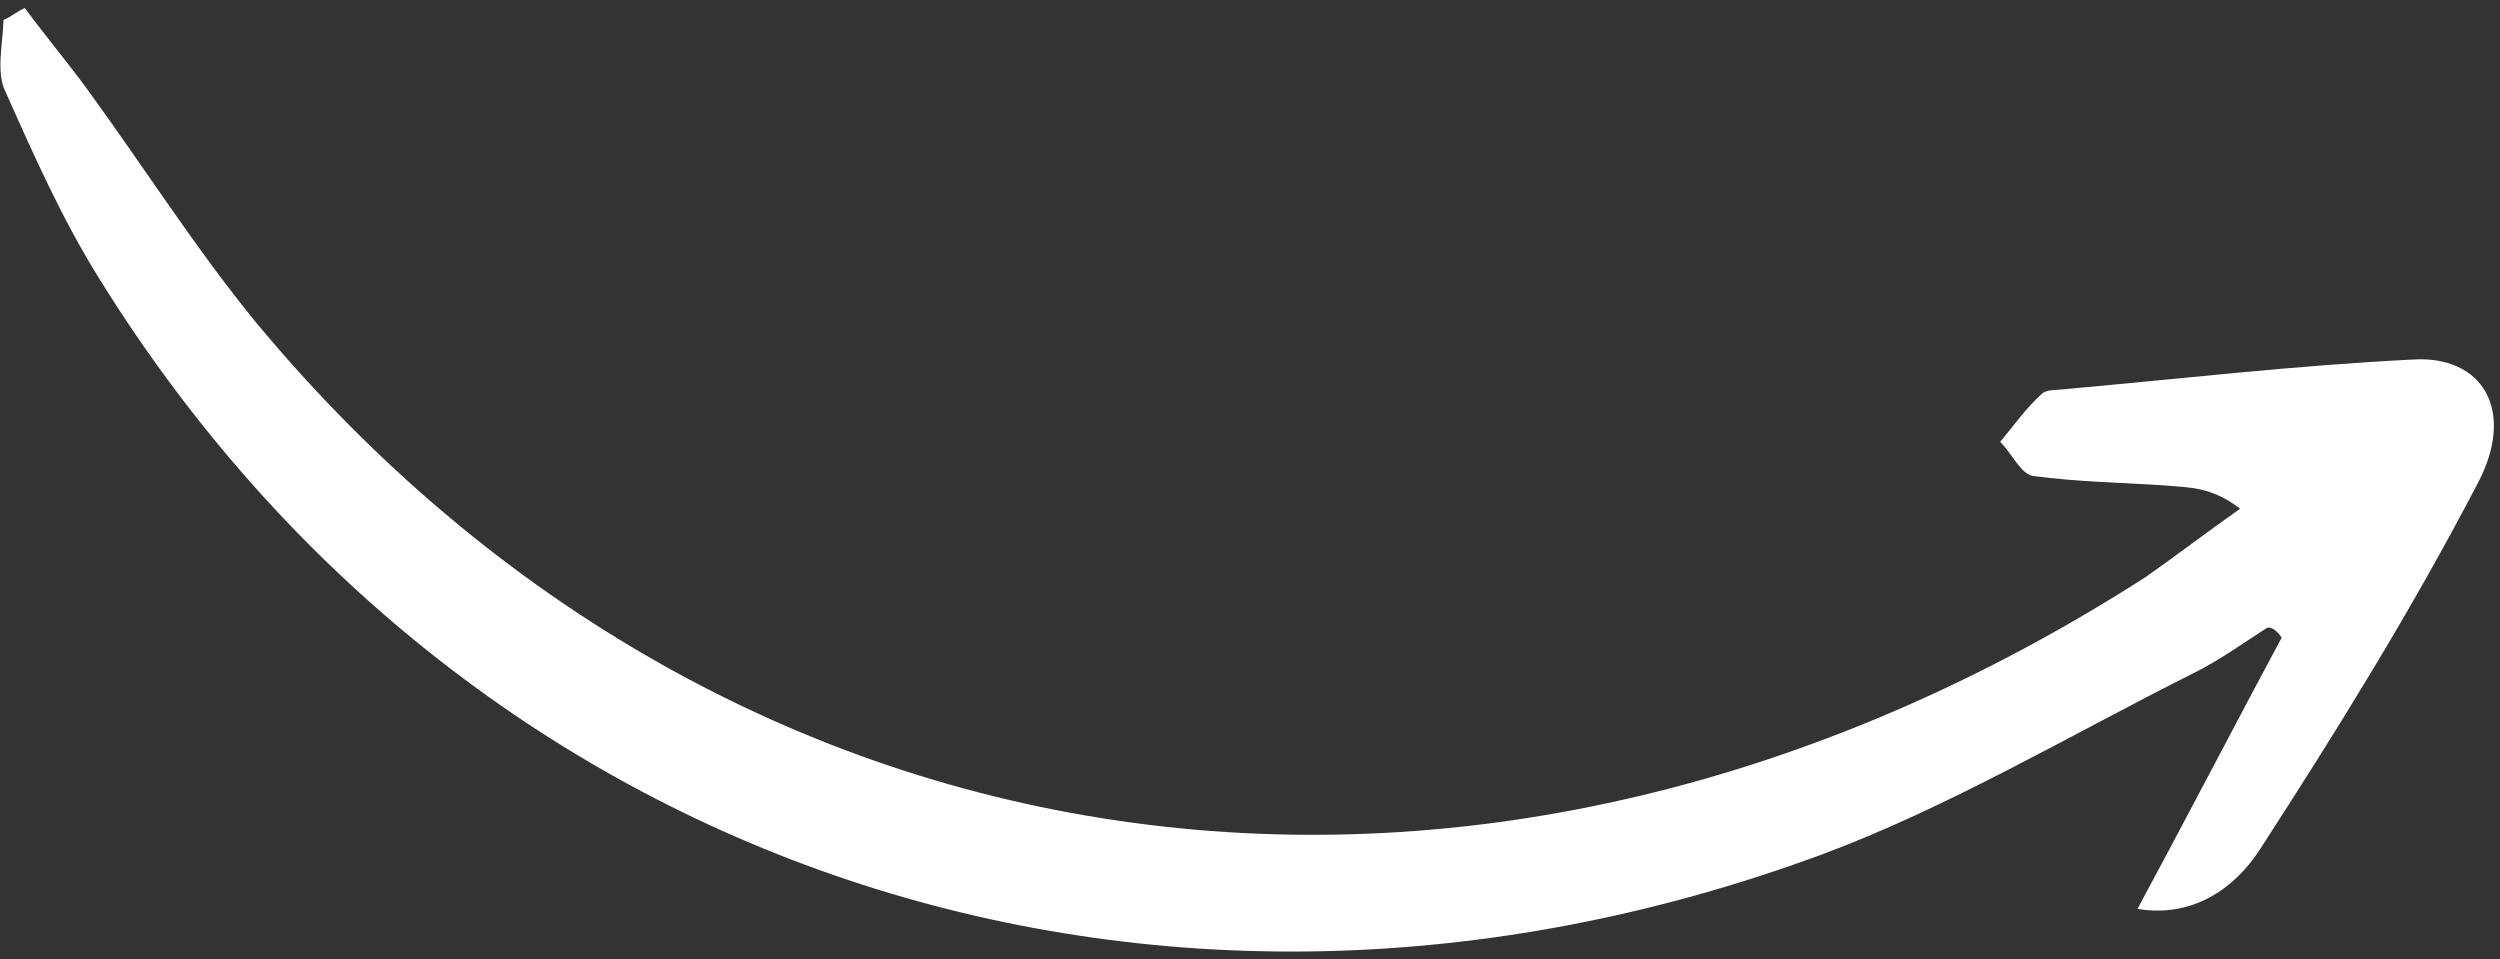 <svg width="159" height="61" fill="none" xmlns="http://www.w3.org/2000/svg"><rect width="100%" height="100%" fill="#333333" stroke="none"/><path d="M145.115 40.553c-3.009 5.599-5.843 11.084-9.171 17.253 3.473.58 6.157-1.265 7.782-3.775 4.877-7.53 9.673-15.254 13.876-23.329 2.42-4.609.283-8.124-4.165-7.834-7.423.368-14.861 1.235-22.379 1.908-.432.033-.992.026-1.216.292-.974.87-1.739 1.972-2.632 3.034.754.738 1.318 2.087 2.134 2.174 2.833.38 5.633.414 8.386.602 1.504.133 2.928.074 4.74 1.477-1.981 1.394-4.009 2.94-5.989 4.334-41.82 26.855-89.934 20.24-120.19-16.17-3.868-4.725-7.162-9.941-10.807-14.932-1.285-1.74-2.617-3.33-3.902-5.07-.479.186-.878.564-1.358.75C.18 2.76-.263 4.634.348 5.83c1.819 4.086 3.638 8.172 5.984 11.92C29.534 55.147 73.398 69.99 115.79 54.375c8.105-3.005 15.869-7.624 23.699-11.553 1.662-.823 3.115-1.878 4.696-2.894.304-.072.641.2.93.625Z" fill="#fff"/></svg>